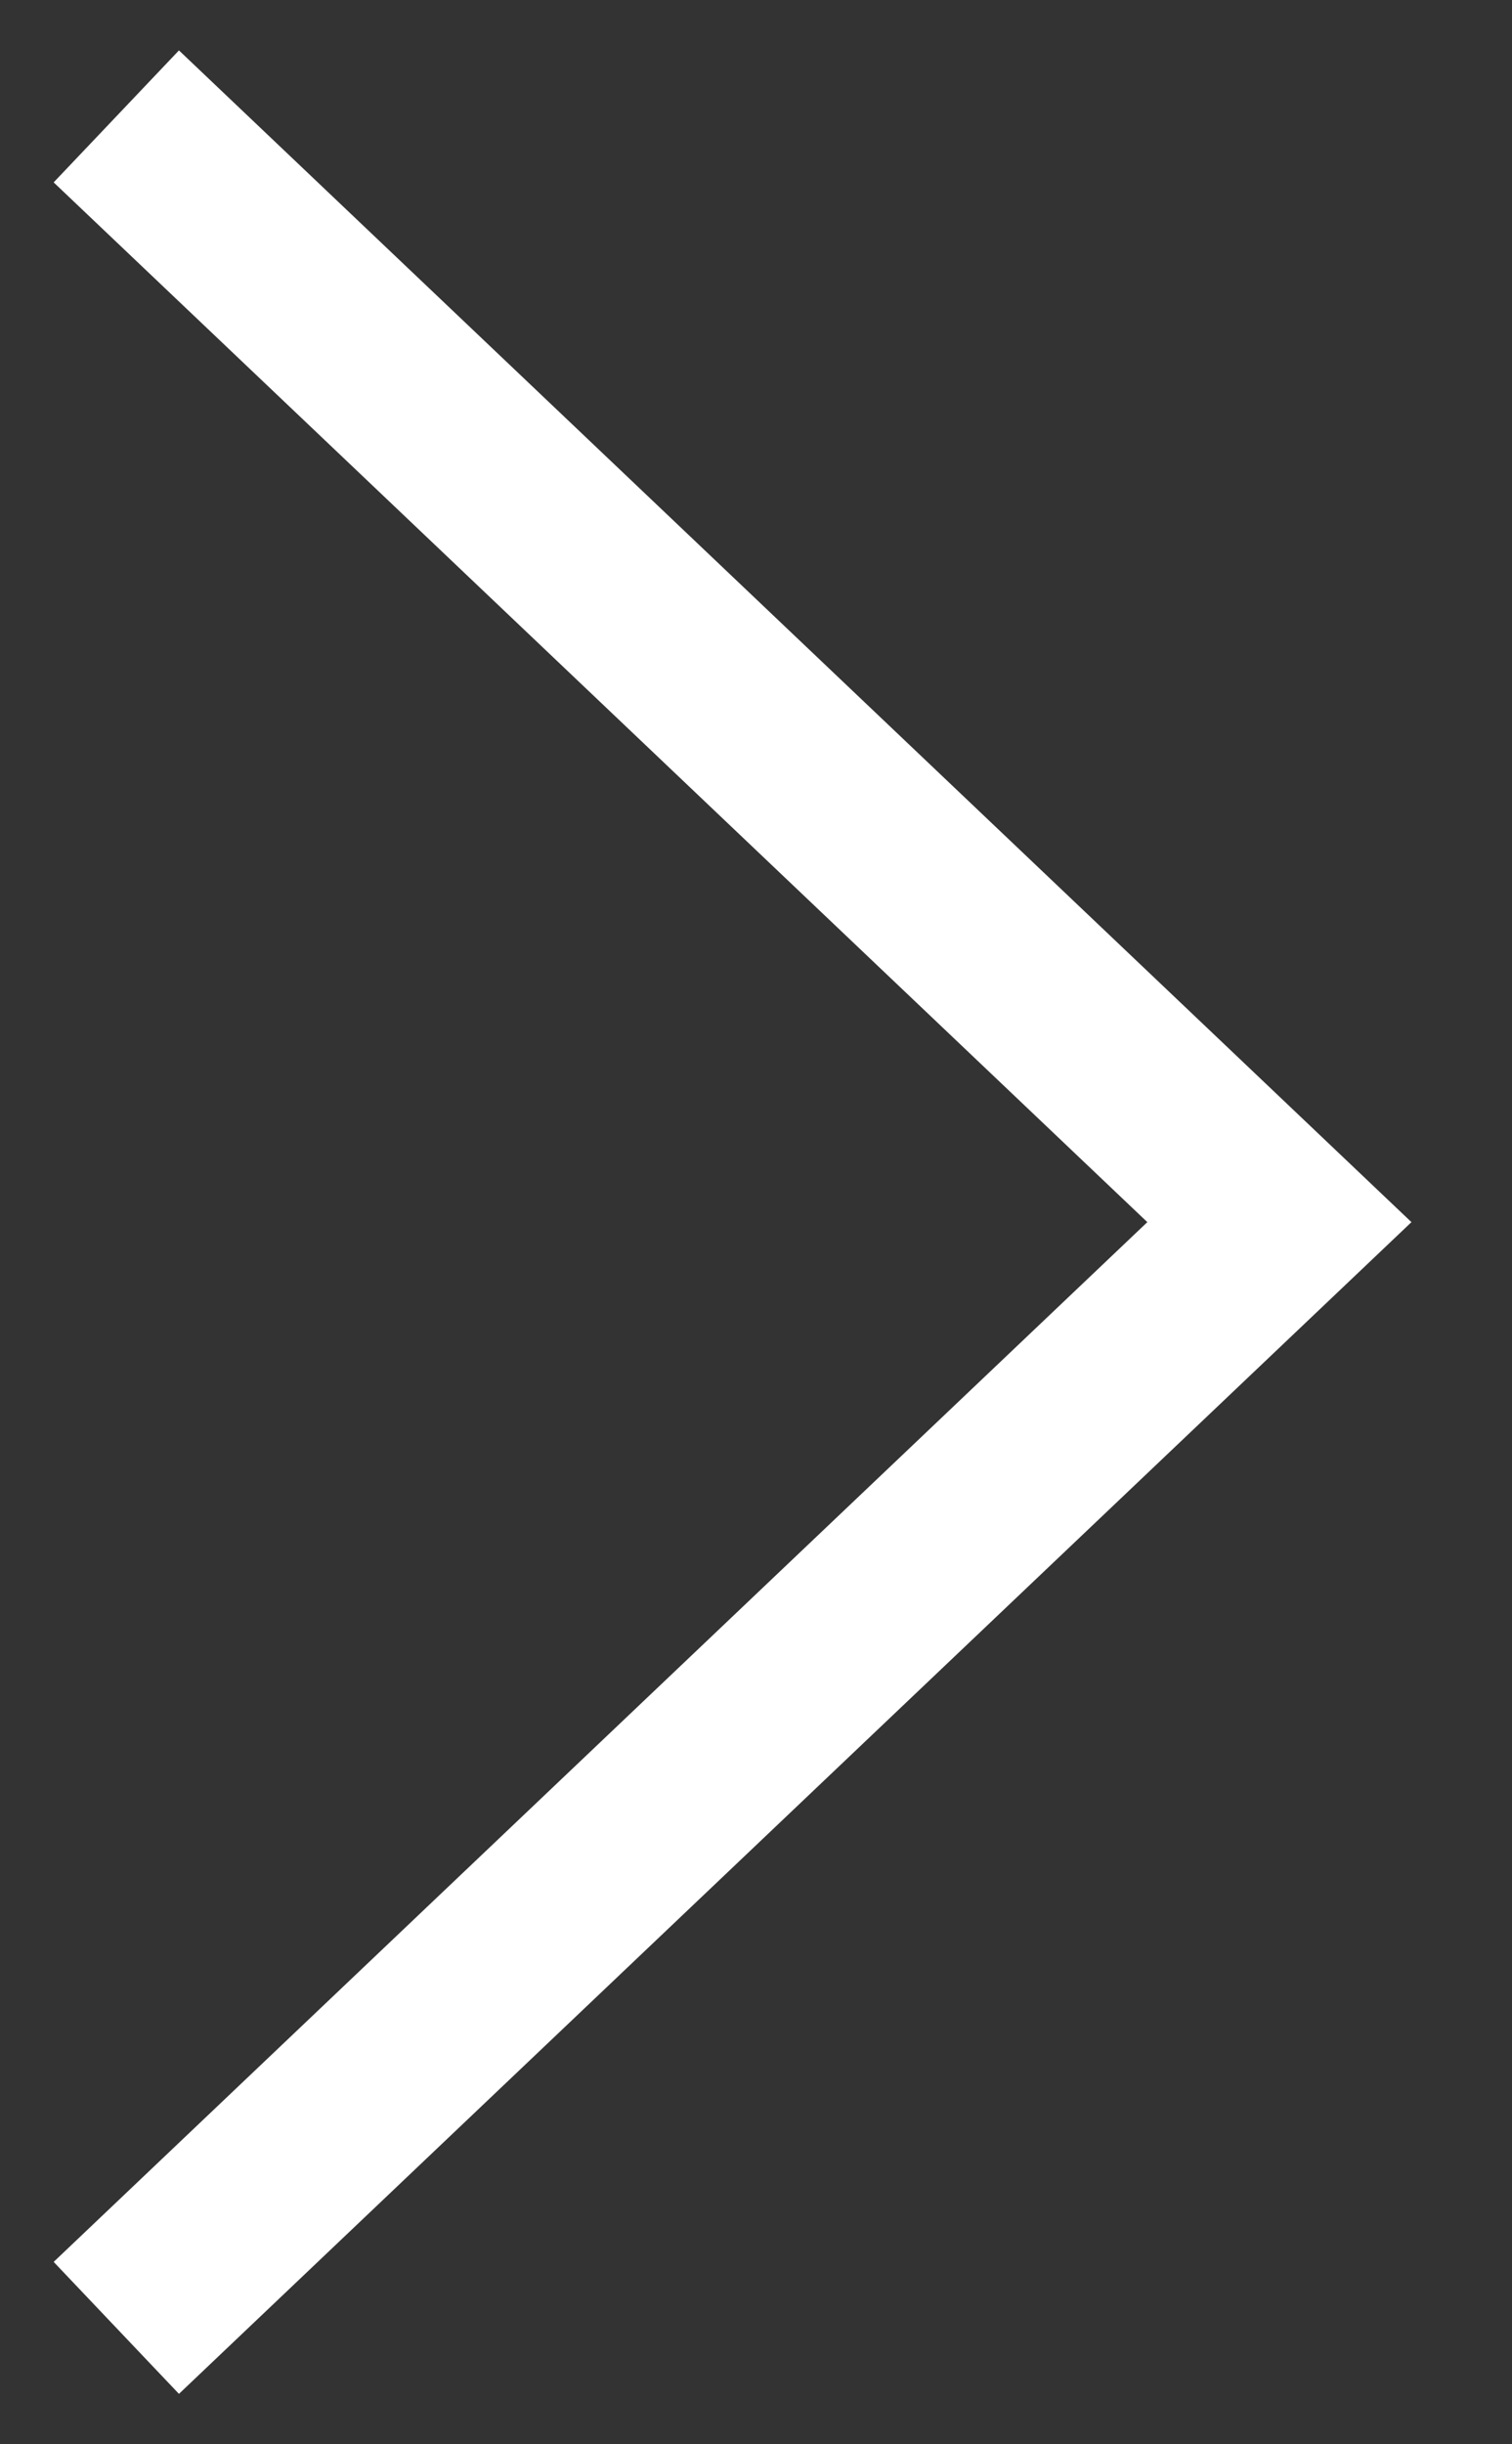 <svg width="13" height="21" viewBox="0 0 13 21" fill="none" xmlns="http://www.w3.org/2000/svg">
<rect x="0" y="0" width="13" height="21" fill="#333333" stroke="none"/>
<path id="Vector 5" d="M1 1L11 10.5L1 20" stroke="white" stroke-width="1.564"/>
</svg>
